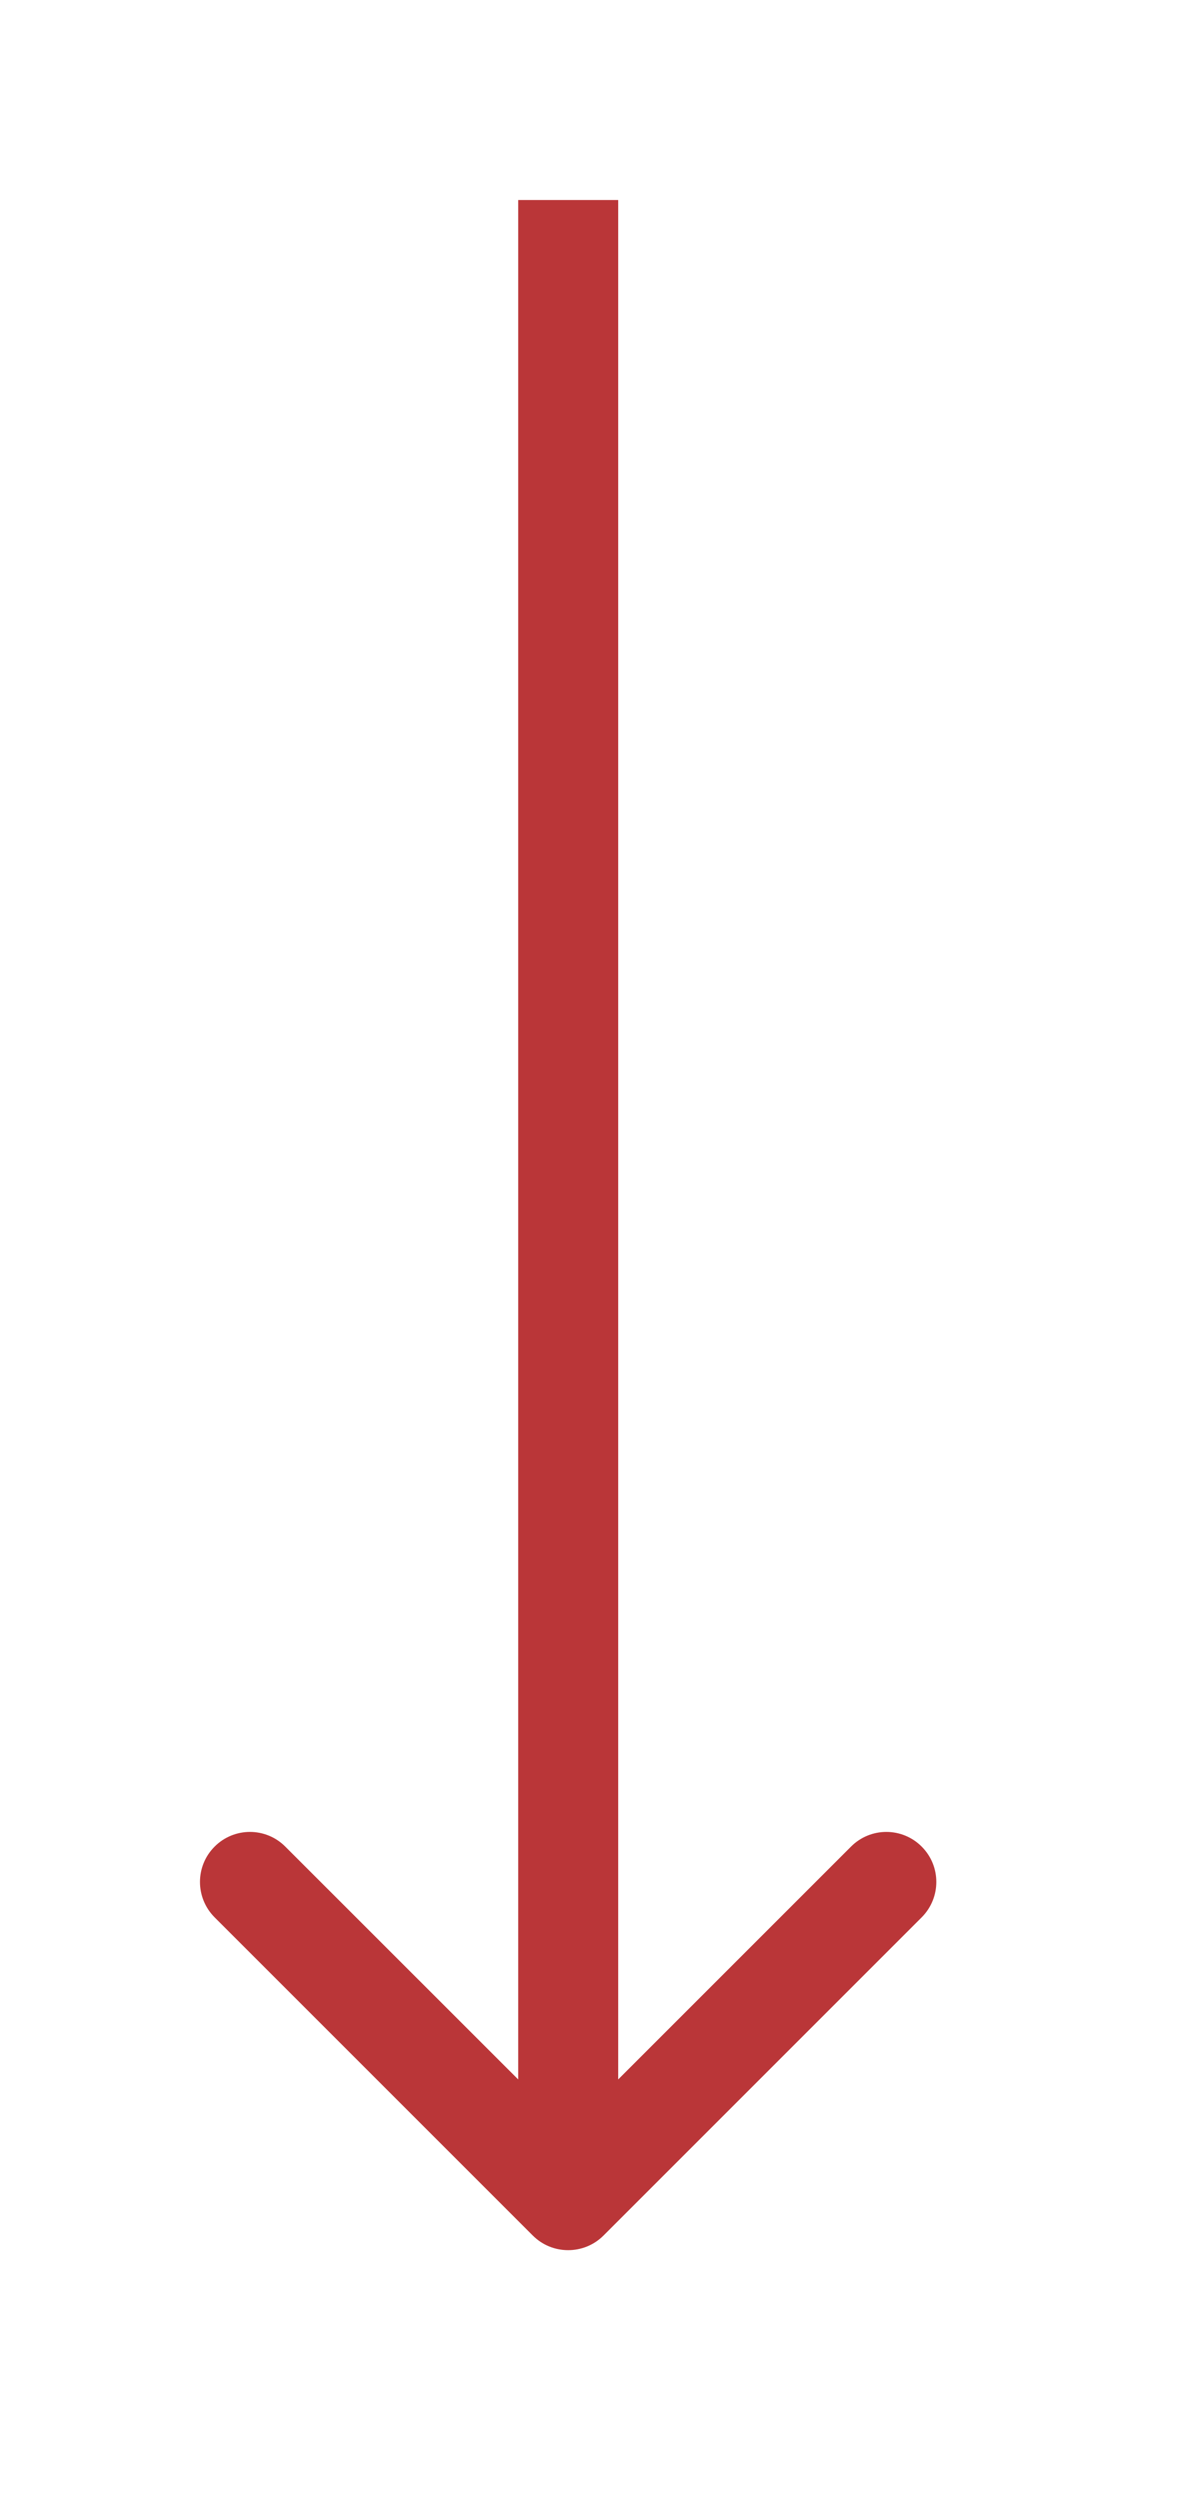<?xml version="1.0" encoding="UTF-8"?> <svg xmlns="http://www.w3.org/2000/svg" width="12" height="25" viewBox="0 0 12 25" fill="none"><g filter="url(#filter0_d_44_182)"><path d="M5.328 22.354C5.523 22.549 5.84 22.549 6.035 22.354L9.217 19.172C9.412 18.976 9.412 18.66 9.217 18.465C9.022 18.269 8.705 18.269 8.51 18.465L5.682 21.293L2.853 18.465C2.658 18.269 2.341 18.269 2.146 18.465C1.951 18.66 1.951 18.976 2.146 19.172L5.328 22.354ZM5.682 2L5.182 2L5.182 22L5.682 22L6.182 22L6.182 2L5.682 2Z" fill="#BA3638"></path></g><defs><filter id="filter0_d_44_182" x="0" y="0" width="11.363" height="24.5" filterUnits="userSpaceOnUse" color-interpolation-filters="sRGB"><feFlood flood-opacity="0" result="BackgroundImageFix"></feFlood><feColorMatrix in="SourceAlpha" type="matrix" values="0 0 0 0 0 0 0 0 0 0 0 0 0 0 0 0 0 0 127 0" result="hardAlpha"></feColorMatrix><feOffset></feOffset><feGaussianBlur stdDeviation="1"></feGaussianBlur><feComposite in2="hardAlpha" operator="out"></feComposite><feColorMatrix type="matrix" values="0 0 0 0 0.757 0 0 0 0 0.082 0 0 0 0 0.024 0 0 0 1 0"></feColorMatrix><feBlend mode="normal" in2="BackgroundImageFix" result="effect1_dropShadow_44_182"></feBlend><feBlend mode="normal" in="SourceGraphic" in2="effect1_dropShadow_44_182" result="shape"></feBlend></filter></defs></svg> 